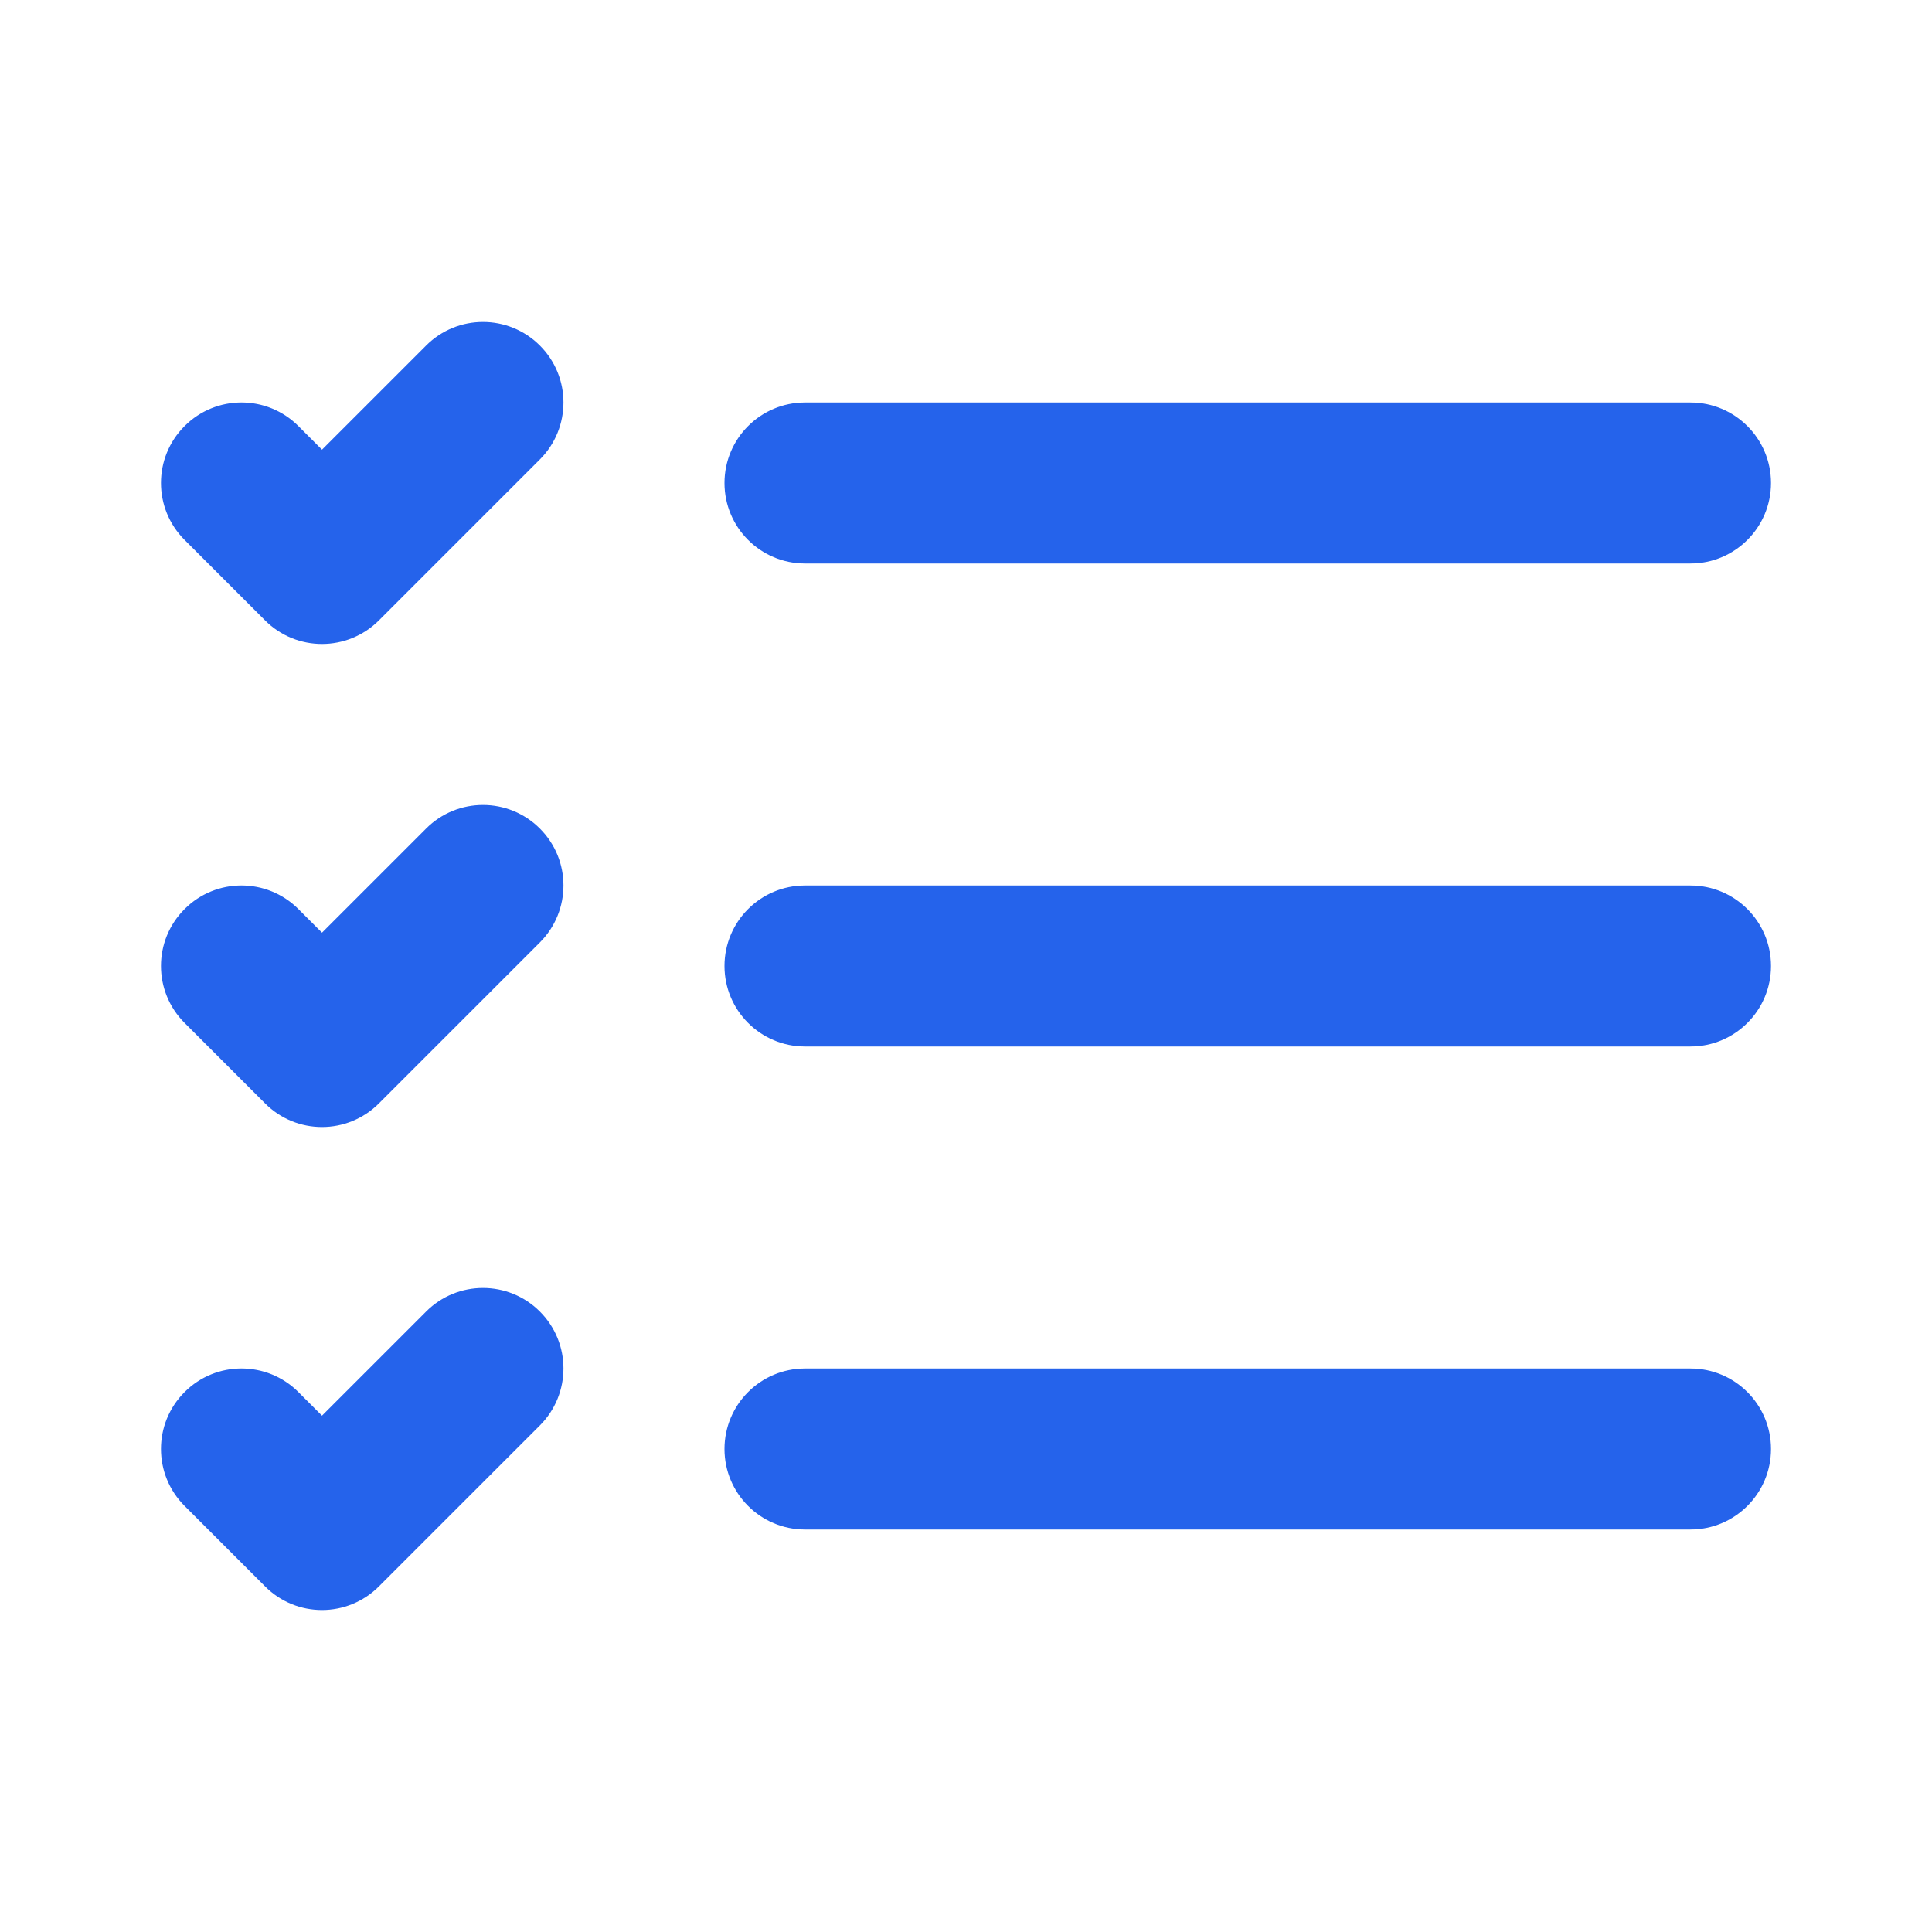<?xml version="1.0" encoding="UTF-8"?>
<svg xmlns="http://www.w3.org/2000/svg" width="24" height="24" viewBox="0 0 24 24" fill="none">
  <path d="M5.293 16.293C5.683 15.902 6.316 15.902 6.707 16.293C7.097 16.683 7.097 17.316 6.707 17.707L4.707 19.707C4.316 20.098 3.683 20.098 3.293 19.707L2.293 18.707C1.902 18.316 1.902 17.683 2.293 17.293C2.683 16.902 3.316 16.902 3.707 17.293L4 17.586L5.293 16.293ZM21 17C21.552 17 22 17.448 22 18C22 18.552 21.552 19 21 19H10C9.448 19 9 18.552 9 18C9 17.448 9.448 17 10 17H21ZM5.293 10.293C5.683 9.902 6.316 9.902 6.707 10.293C7.097 10.683 7.097 11.316 6.707 11.707L4.707 13.707C4.316 14.098 3.683 14.098 3.293 13.707L2.293 12.707C1.902 12.316 1.902 11.683 2.293 11.293C2.683 10.902 3.316 10.902 3.707 11.293L4 11.586L5.293 10.293ZM21 11C21.552 11 22 11.448 22 12C22 12.552 21.552 13 21 13H10C9.448 13 9 12.552 9 12C9 11.448 9.448 11 10 11H21ZM5.293 4.293C5.683 3.902 6.316 3.902 6.707 4.293C7.097 4.683 7.097 5.316 6.707 5.707L4.707 7.707C4.316 8.097 3.683 8.097 3.293 7.707L2.293 6.707C1.902 6.316 1.902 5.683 2.293 5.293C2.683 4.902 3.316 4.902 3.707 5.293L4 5.586L5.293 4.293ZM21 5C21.552 5 22 5.448 22 6C22 6.552 21.552 7 21 7H10C9.448 7 9 6.552 9 6C9 5.448 9.448 5 10 5H21Z" fill="#2563EB"></path>
</svg>
